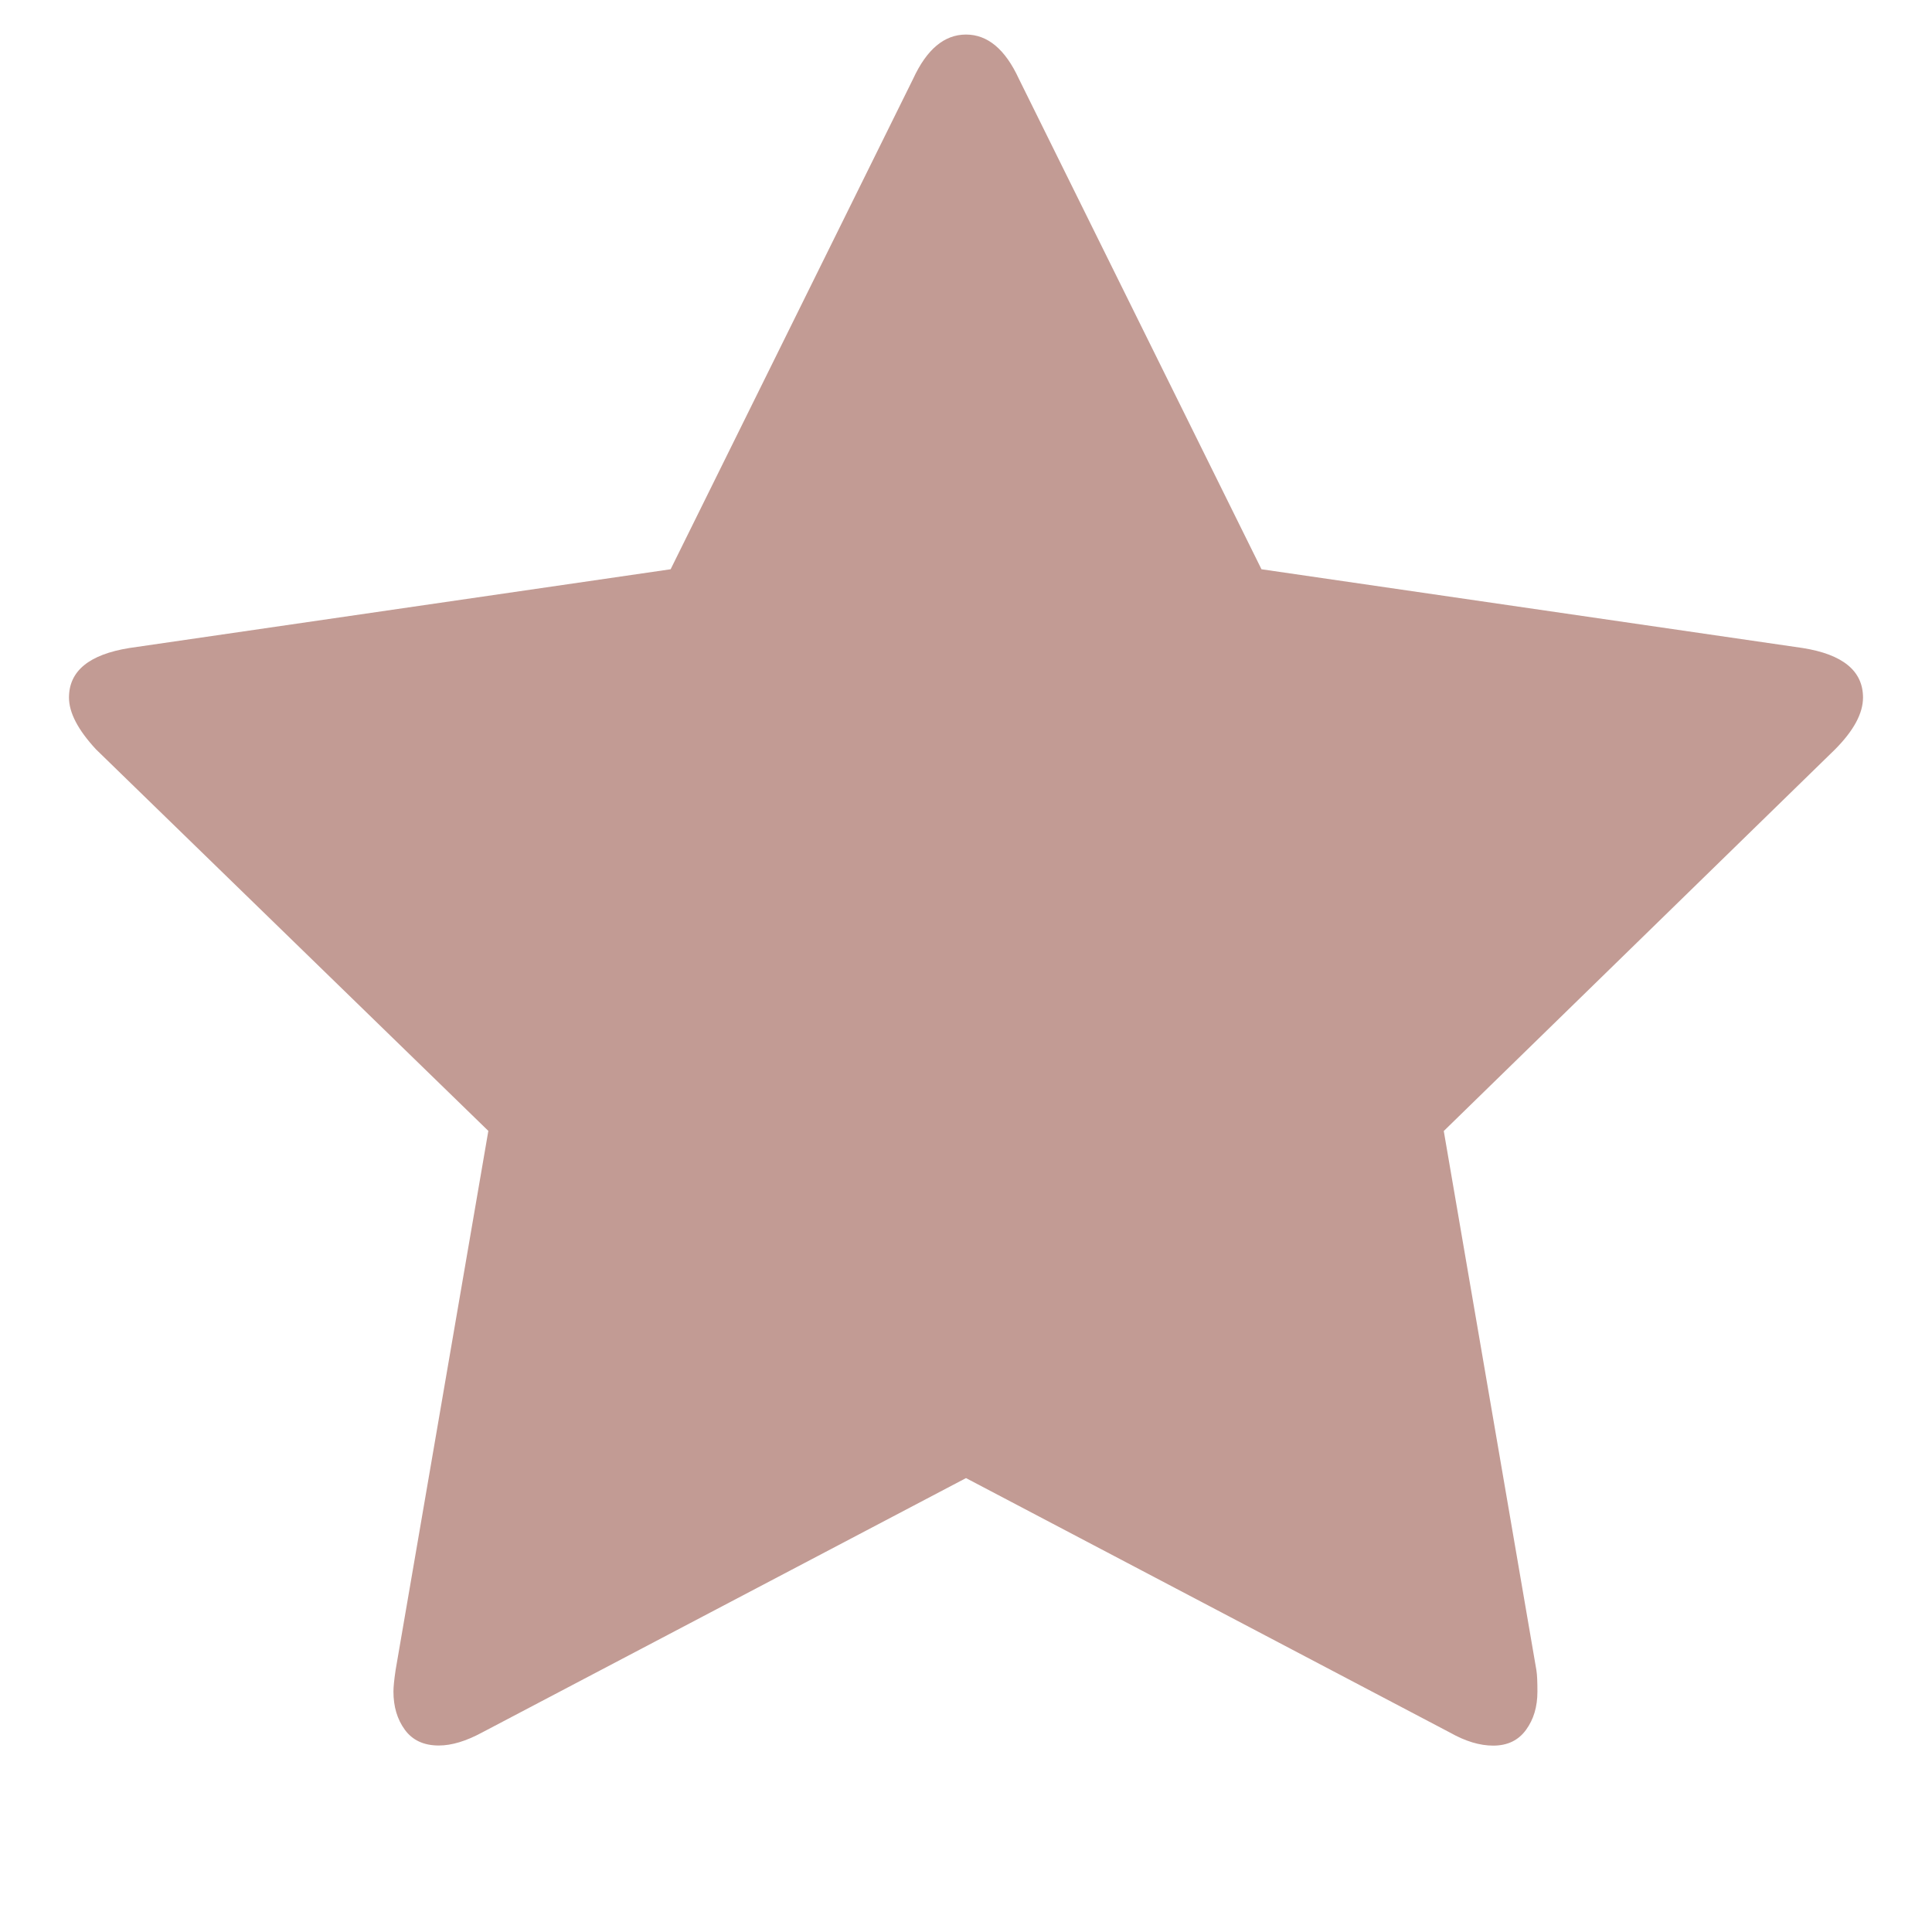 <?xml version="1.0" encoding="utf-8"?>
<!-- Generator: Adobe Illustrator 16.0.0, SVG Export Plug-In . SVG Version: 6.00 Build 0)  -->
<!DOCTYPE svg PUBLIC "-//W3C//DTD SVG 1.1//EN" "http://www.w3.org/Graphics/SVG/1.1/DTD/svg11.dtd">
<svg version="1.1" id="Calque_1" xmlns="http://www.w3.org/2000/svg" xmlns:xlink="http://www.w3.org/1999/xlink" x="0px" y="0px"
	 width="17px" height="17px" viewBox="0 0 17 17" enable-background="new 0 0 17 17" xml:space="preserve">
<path fill="#C29B94" d="M16.393,6.138c0,0.139-0.082,0.291-0.246,0.456l-3.443,3.358l0.815,4.744
	c0.007,0.043,0.009,0.107,0.009,0.189c0,0.133-0.033,0.244-0.1,0.336s-0.162,0.139-0.289,0.139c-0.12,0-0.246-0.039-0.379-0.114
	L8.5,13.006l-4.259,2.239c-0.139,0.075-0.266,0.114-0.38,0.114c-0.133,0-0.232-0.047-0.299-0.139s-0.1-0.203-0.1-0.336
	c0-0.038,0.006-0.102,0.019-0.189l0.816-4.744L0.844,6.593C0.686,6.422,0.607,6.271,0.607,6.138c0-0.234,0.177-0.379,0.531-0.436
	l4.763-0.693l2.134-4.316C8.155,0.433,8.31,0.304,8.5,0.304s0.345,0.129,0.465,0.389L11.1,5.009l4.762,0.693
	C16.216,5.758,16.393,5.904,16.393,6.138z"/>
</svg>
